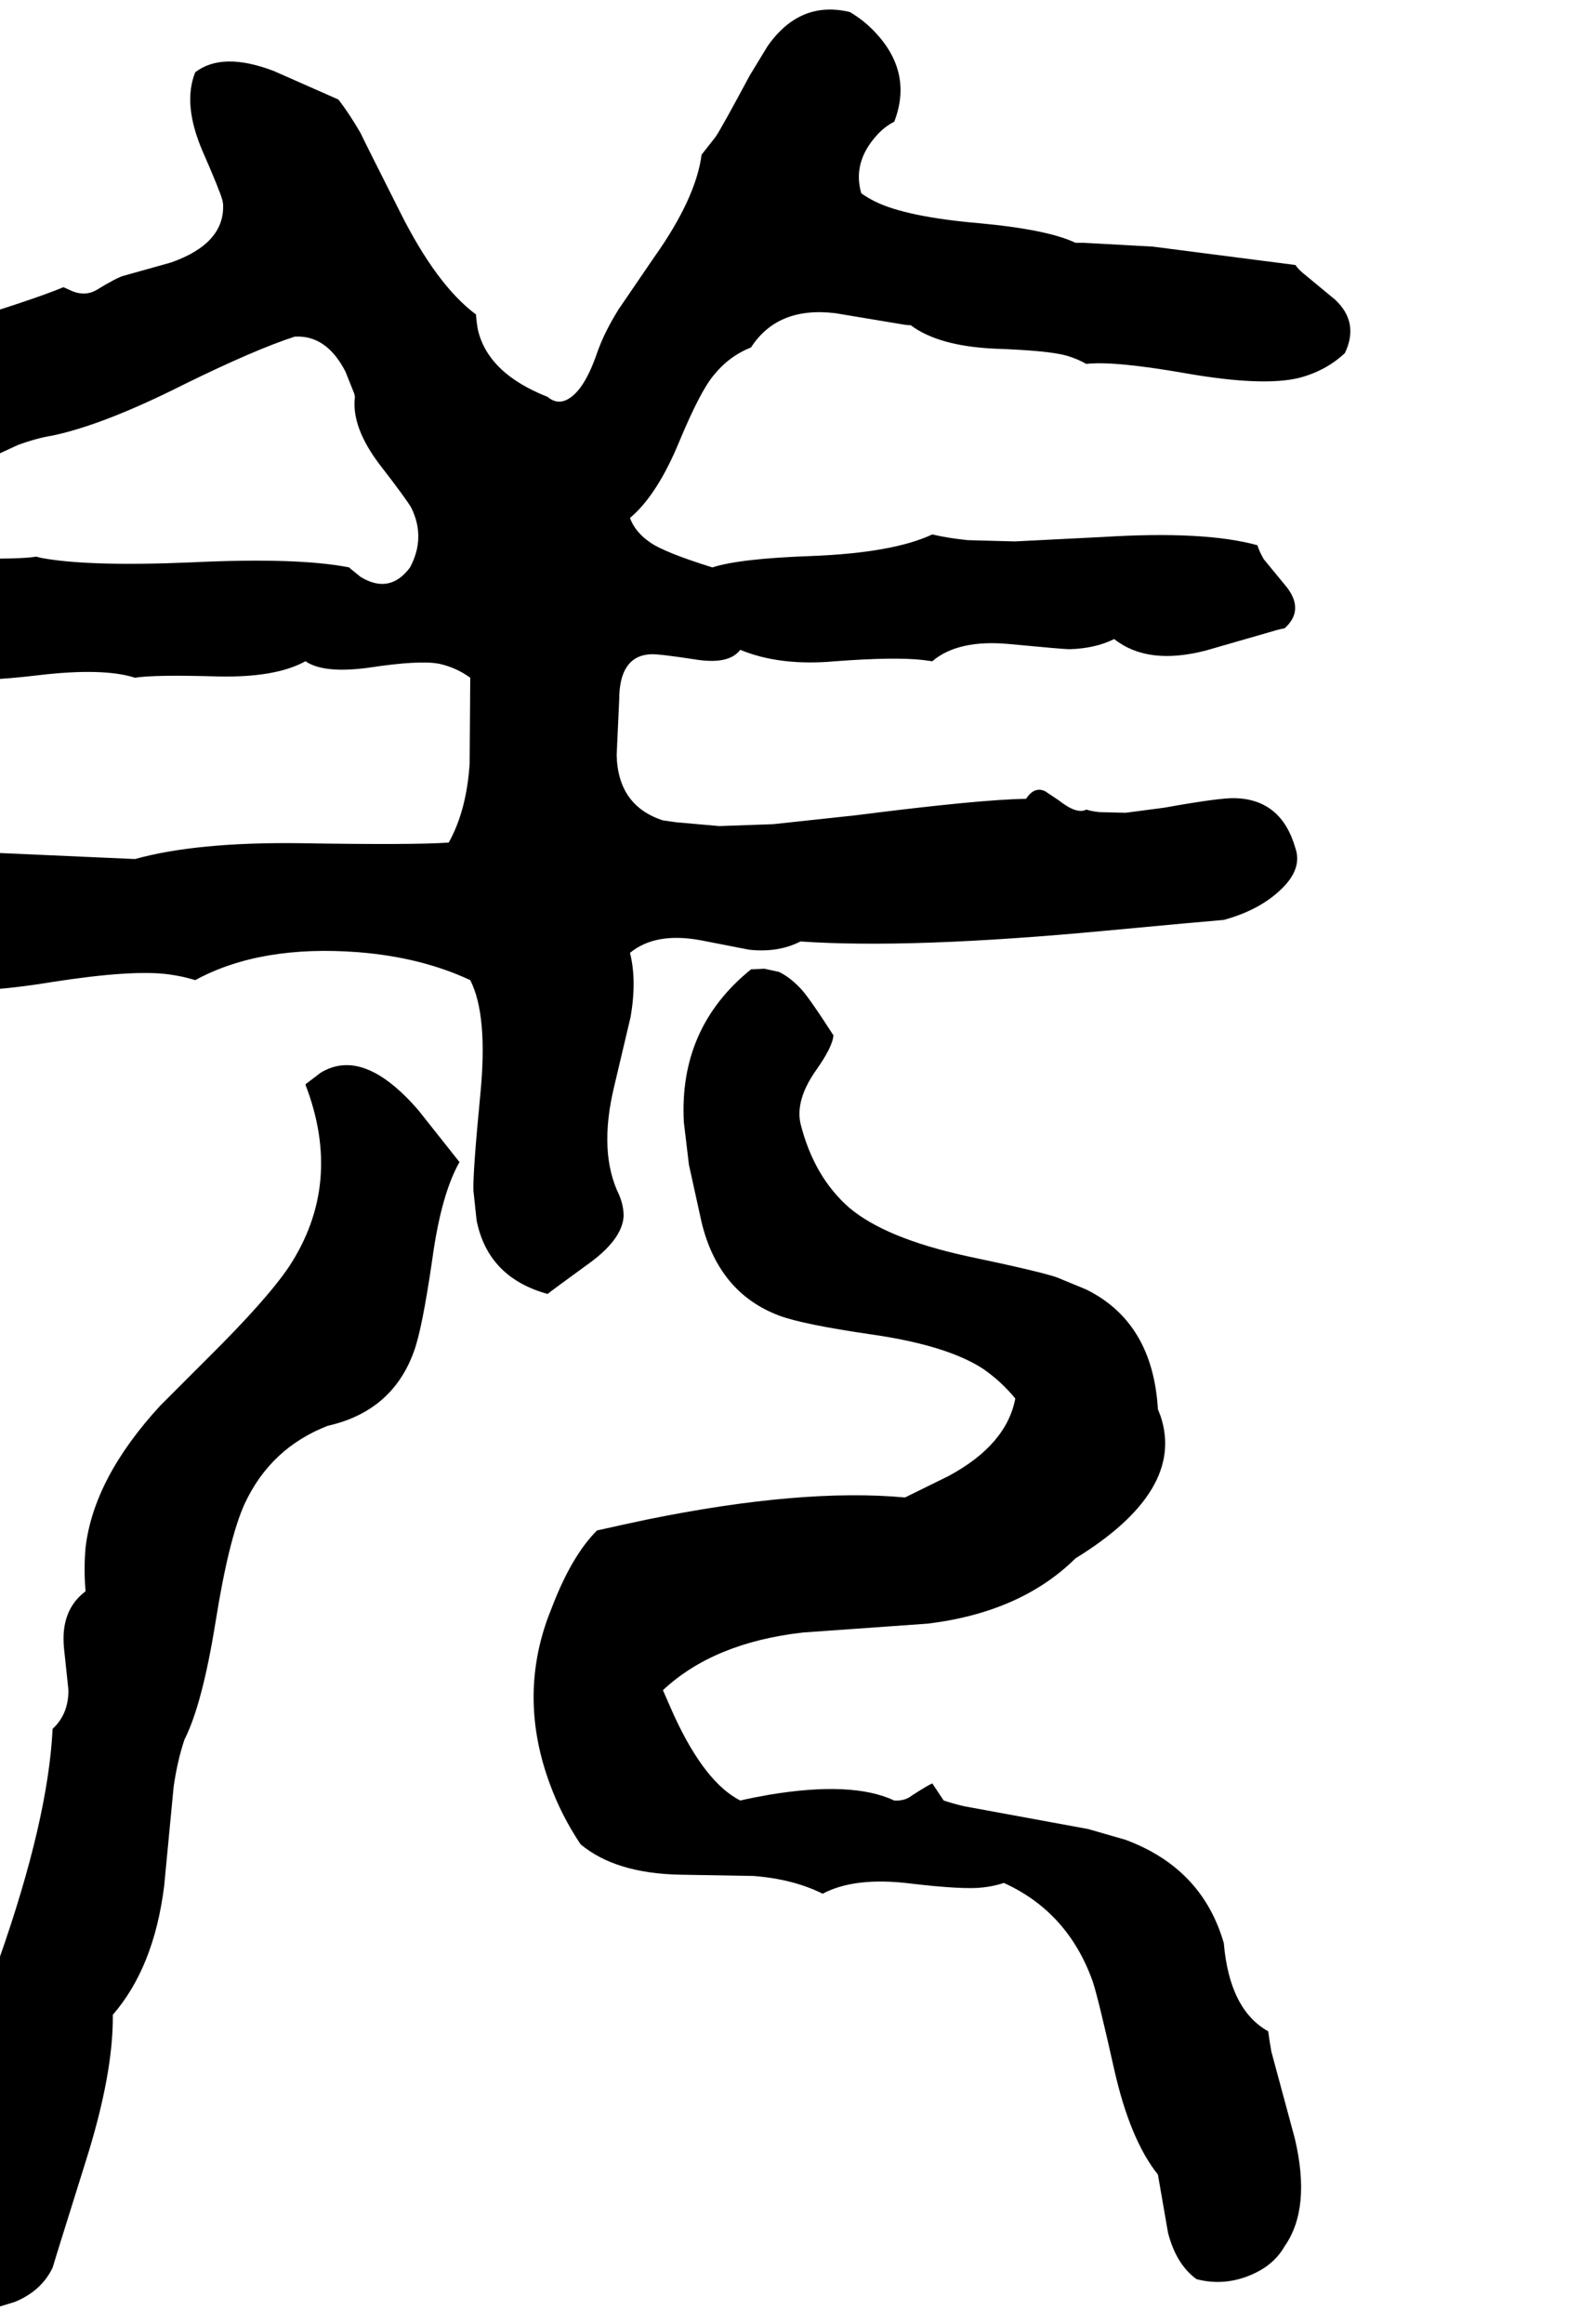 <svg xmlns="http://www.w3.org/2000/svg" viewBox="807 0 2493 3666">
<g transform="matrix(1 0 0 -1 0 3068)">
<path d="M2851 2650 2626 2679 2517 2685Q2510 2685 2504 2685Q2460 2706 2351 2716Q2237 2726 2188 2750Q2176 2756 2166 2763Q2152 2811 2189 2853Q2202 2868 2218 2876Q2248 2954 2187 3018Q2170 3036 2148 3049Q2069 3068 2018 2995L1990 2949Q1945 2865 1936 2852L1914 2824Q1905 2755 1839 2662L1783 2580Q1760 2543 1749 2511Q1727 2447 1698 2436Q1684 2431 1671 2442Q1577 2479 1561 2548Q1559 2559 1558 2572Q1496 2618 1438 2734Q1378 2853 1376 2858Q1358 2889 1341 2911L1239 2956Q1158 2987 1115 2954Q1095 2904 1126 2831Q1154 2767 1158 2752L1159 2746Q1162 2684 1077 2654L1002 2633Q991 2630 960 2611Q940 2599 916 2611L907 2615Q860 2595 705 2548Q568 2507 490 2459Q459 2405 503 2359L556 2308L560 2303Q632 2274 727 2316L835 2366Q865 2377 890 2381Q971 2398 1098 2462Q1210 2517 1272 2537Q1322 2540 1352 2482L1366 2447L1367 2442Q1361 2394 1407 2334Q1448 2281 1456 2267Q1479 2220 1454 2173Q1422 2130 1376 2158L1360 2171Q1359 2172 1358 2173Q1277 2189 1110 2181Q947 2174 872 2188Q868 2189 864 2190Q842 2186 762 2187L715 2185L686 2177Q651 2163 638 2121Q652 2015 732 1999Q768 1991 868 2003Q970 2015 1020 1999Q1051 2004 1151 2001Q1242 1999 1289 2025Q1318 2005 1390 2015Q1469 2027 1500 2021Q1527 2015 1549 1999L1548 1863Q1543 1789 1515 1739Q1460 1735 1280 1738Q1117 1740 1020 1713L638 1730L577 1661Q612 1531 713 1510Q767 1499 889 1519Q1017 1539 1074 1531Q1096 1528 1115 1522Q1218 1578 1373 1566Q1472 1558 1549 1522Q1577 1467 1565 1343Q1553 1219 1554 1190L1559 1143Q1577 1053 1671 1027Q1677 1032 1732 1072Q1789 1112 1791 1150Q1791 1166 1784 1183Q1751 1250 1776 1354L1802 1464Q1812 1522 1801 1565Q1841 1598 1912 1585L1989 1570Q2035 1565 2070 1583Q2244 1571 2552 1600Q2701 1614 2738 1617Q2800 1634 2835 1672Q2861 1701 2851 1730Q2829 1807 2756 1809Q2733 1810 2644 1794L2583 1786L2542 1787Q2531 1788 2521 1791Q2506 1783 2477 1806L2456 1820Q2439 1828 2426 1808Q2353 1807 2157 1782L2027 1768L1942 1765L1874 1771L1853 1774Q1782 1797 1780 1877L1784 1964Q1784 2033 1833 2036Q1844 2037 1903 2028Q1957 2019 1975 2043Q2038 2017 2125 2025Q2219 2032 2263 2027Q2270 2026 2278 2025Q2319 2060 2401 2052Q2485 2044 2494 2044Q2535 2045 2565 2060Q2618 2018 2710 2042L2821 2074Q2828 2076 2834 2077Q2865 2105 2838 2141L2801 2186Q2794 2198 2791 2208Q2708 2231 2547 2221L2408 2214L2334 2216Q2304 2219 2278 2225Q2216 2196 2088 2191Q1974 2187 1931 2173Q1854 2197 1832 2213Q1809 2229 1801 2251Q1844 2287 1879 2372Q1912 2451 1933 2476Q1957 2506 1992 2520Q2034 2585 2125 2574L2233 2556Q2239 2555 2244 2555Q2288 2522 2377 2518Q2462 2515 2490 2507Q2507 2502 2521 2494Q2565 2499 2679 2479Q2800 2458 2857 2472Q2899 2483 2929 2511Q2952 2559 2914 2595L2862 2638Q2855 2644 2851 2650ZM2738 3Q2704 121 2583 166L2524 183L2328 219Q2311 223 2296 228L2278 255Q2271 252 2246 236Q2235 227 2218 228Q2152 259 2020 237Q1997 233 1975 228Q1920 256 1872 359Q1870 363 1853 402Q1933 477 2074 493L2271 507Q2418 525 2504 610Q2678 717 2638 835Q2636 840 2634 845Q2626 982 2521 1034L2475 1053Q2450 1062 2331 1087Q2204 1115 2147 1163Q2091 1212 2070 1296Q2062 1333 2094 1379Q2121 1417 2122 1435Q2082 1497 2070 1509Q2053 1527 2036 1535L2013 1540L1992 1539Q1878 1447 1886 1298L1894 1231L1914 1140Q1941 1029 2036 993Q2073 979 2183 963Q2301 946 2358 909Q2387 889 2409 862Q2395 789 2304 740L2235 706Q2072 721 1827 671Q1794 664 1749 654Q1709 614 1678 533L1671 515Q1625 387 1675 253Q1693 204 1723 159Q1778 113 1880 111L1996 109Q2059 104 2105 81Q2156 108 2244 97Q2329 87 2359 91Q2376 93 2391 98Q2492 52 2531 -57Q2540 -84 2565 -196Q2590 -307 2634 -362L2650 -454Q2663 -504 2695 -527Q2741 -539 2786 -518Q2818 -503 2834 -475Q2876 -415 2850 -305L2813 -168Q2810 -151 2808 -136Q2747 -102 2738 3ZM1289 1357Q1349 1201 1263 1070Q1228 1018 1133 924L1060 851Q955 737 942 627Q939 593 942 558Q902 528 908 468L915 402Q915 364 890 341Q883 198 806 -21Q730 -238 724 -257Q683 -388 673 -492L686 -551Q702 -598 751 -587L830 -563Q872 -546 890 -509Q894 -495 942 -342Q986 -203 985 -110Q1050 -35 1066 93L1081 250Q1087 291 1098 324Q1126 379 1147 509Q1168 641 1193 696Q1234 784 1324 819Q1426 842 1460 936Q1473 971 1489 1081Q1503 1184 1532 1235L1467 1317Q1448 1339 1430 1354Q1366 1408 1313 1376L1292 1360Q1290 1359 1289 1357Z" />
</g>
</svg>